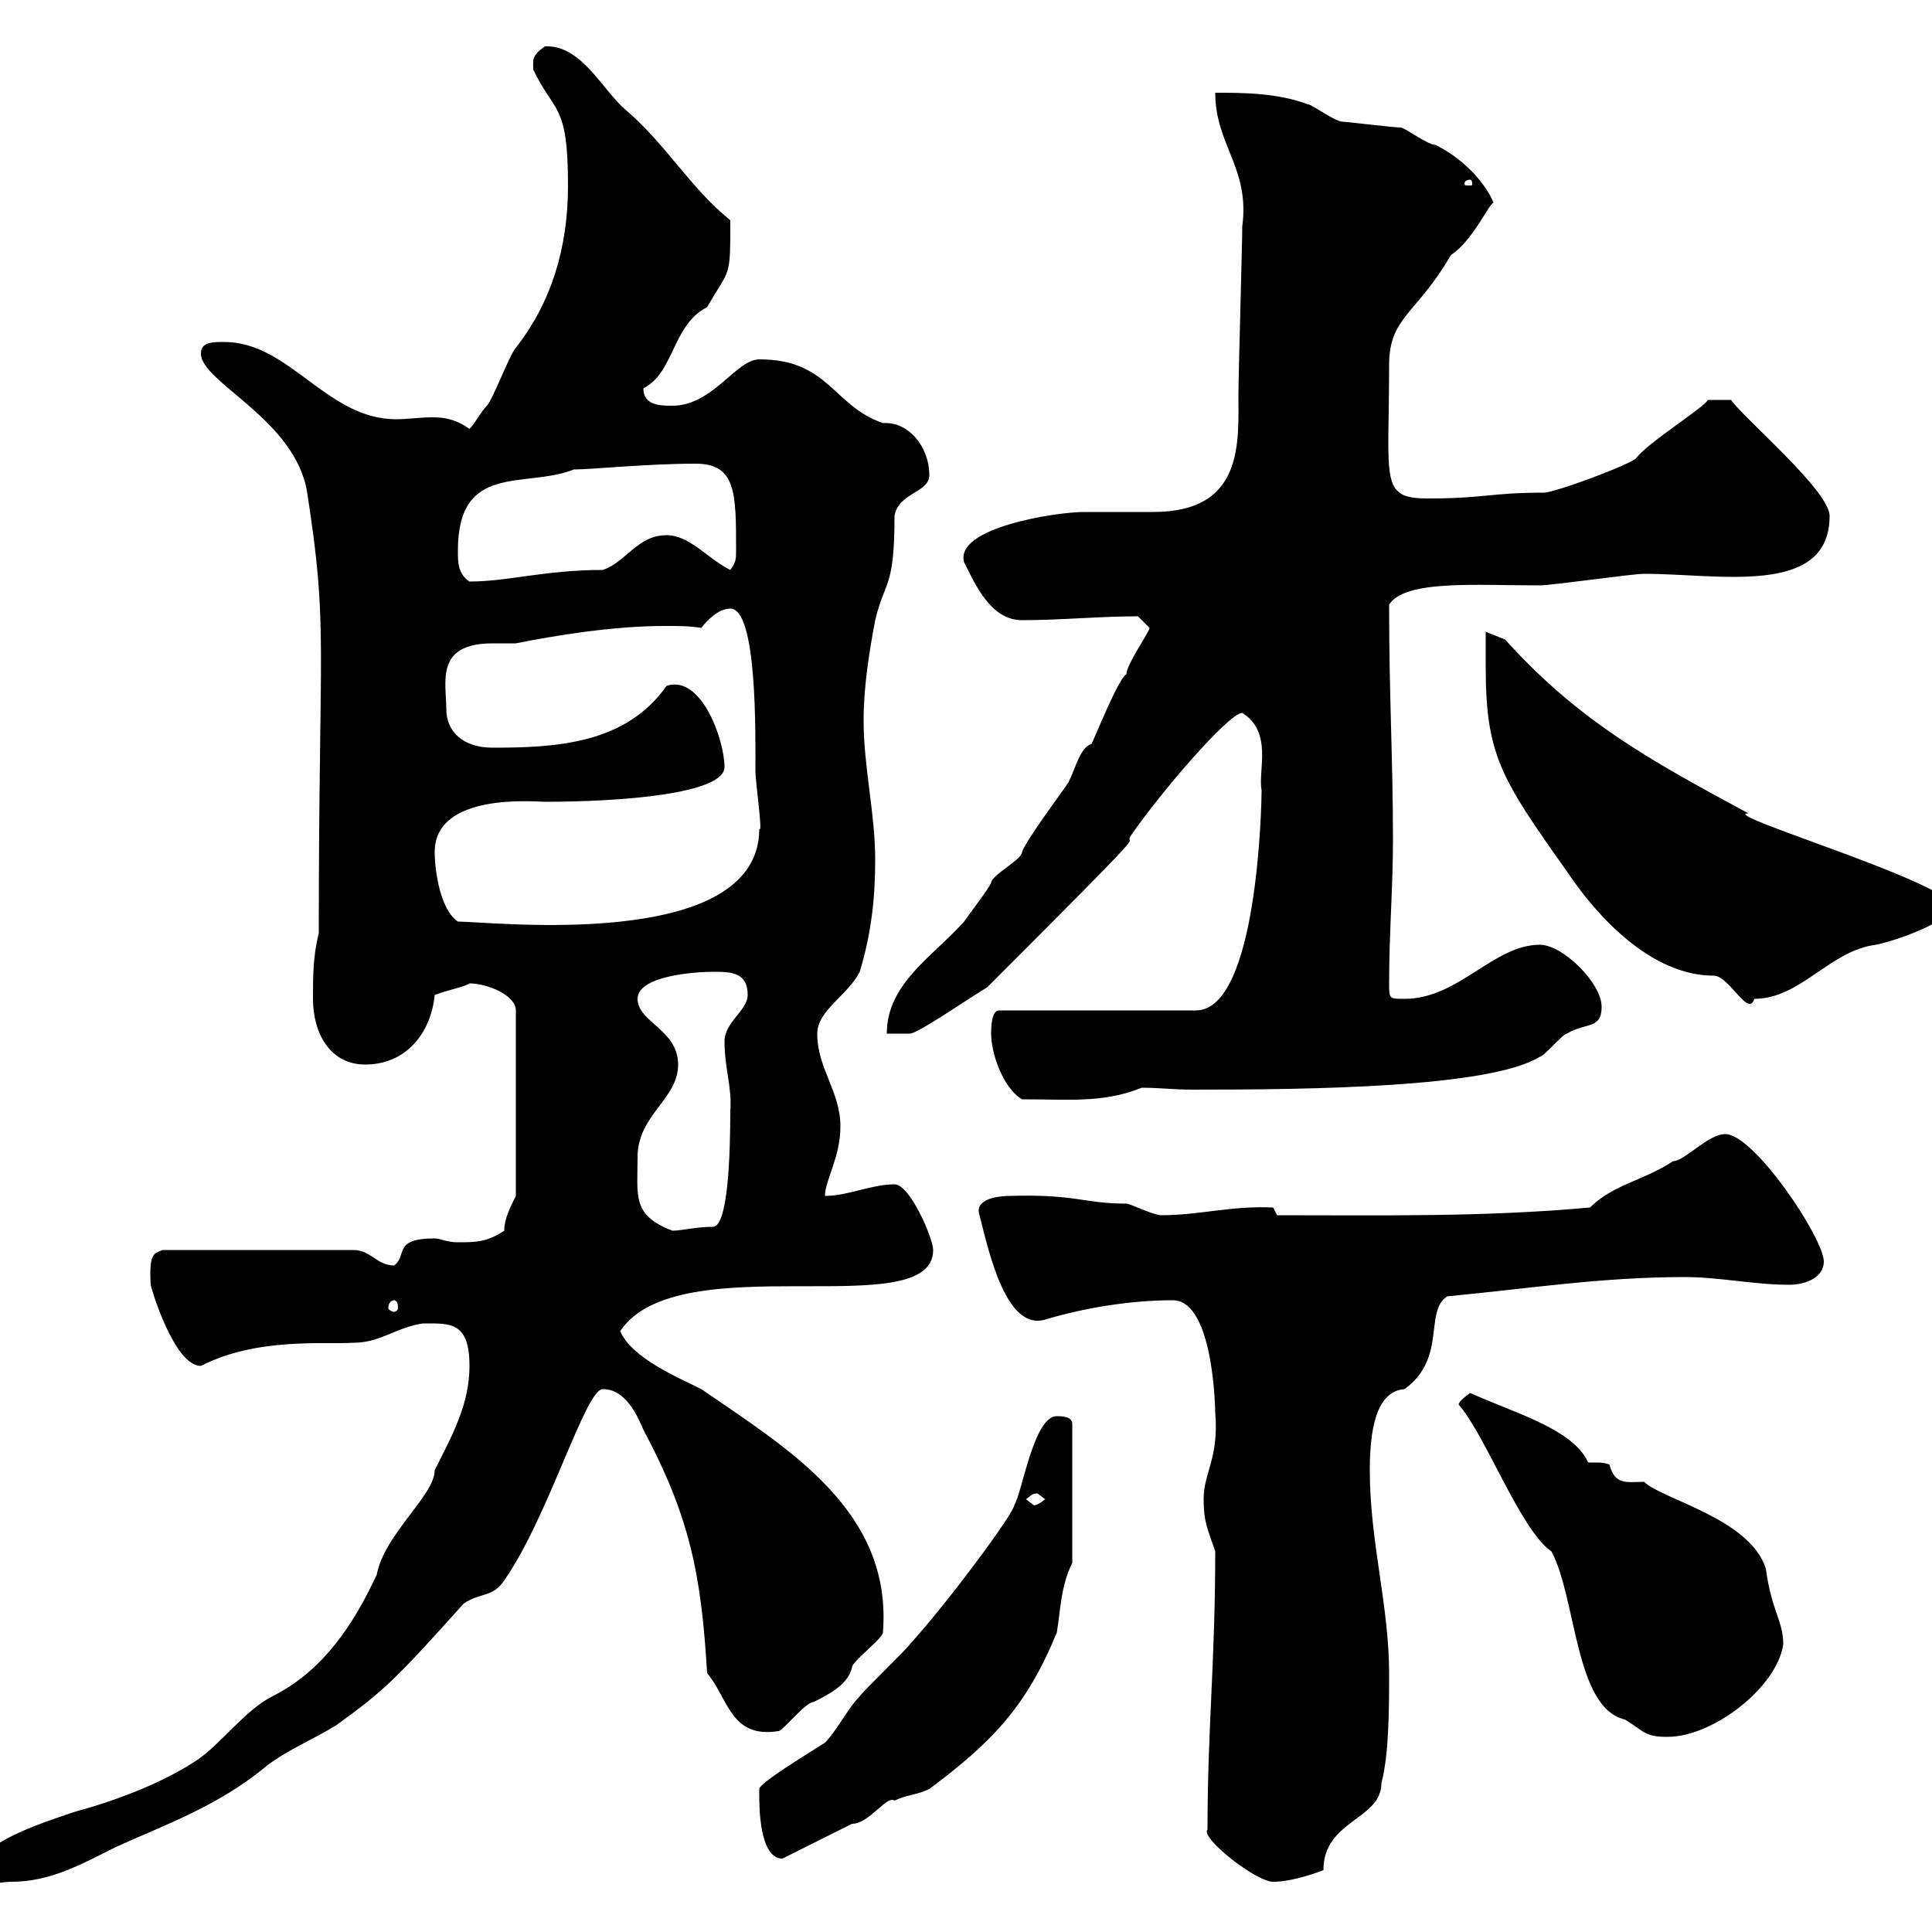 <svg xmlns="http://www.w3.org/2000/svg" xmlns:xlink="http://www.w3.org/1999/xlink" width="300" height="300"><path d="M-3.60 290.40C-3.60 293.40-0.30 292.20 1.80 292.20C7.80 292.20 12.60 289.50 18 286.80C25.20 283.50 33.90 280.50 41.40 274.20C45 271.50 48.30 270.30 52.20 267.90C59.70 262.50 61.50 260.70 72 249C74.70 247.20 76.50 248.10 78.30 245.40C85.20 235.50 90.90 215.70 93.60 215.70C97.20 215.70 99 219.90 99.90 222C107.10 235.50 108.90 244.50 109.80 259.80C113.10 263.70 113.40 270 120.90 268.80C121.50 268.80 125.10 264.30 126.30 264.30C128.70 263.10 131.70 261.60 132.30 258.90C132.30 258 137.10 254.40 137.10 253.50C138.60 234.60 122.40 225 108.90 215.70C105.30 213.90 98.10 210.90 96.30 206.70C105.30 193.20 144.90 205.80 144.90 194.10C144.90 192.30 141.30 183.90 138.90 183.90C135.30 183.90 131.70 185.70 128.10 185.70C128.10 183.30 130.50 179.70 130.50 174.90C130.50 169.50 126.90 165.90 126.90 160.50C126.90 156.90 131.70 154.50 133.50 150.90C135.30 144.90 135.90 139.50 135.90 133.50C135.90 126.30 134.10 119.10 134.10 111.90C134.10 106.50 135 101.10 135.90 96.30C137.40 90 138.90 91.50 138.90 80.10C139.50 76.50 144.30 76.50 144.30 73.80C144.30 69.30 141 65.40 137.10 65.70C129.30 63 128.70 55.80 117.90 55.80C114.30 55.80 110.70 63 104.40 63C102.60 63 99.90 63 99.90 60.30C104.70 57.90 104.40 50.40 109.80 47.70C113.40 41.40 113.40 43.50 113.40 34.20C107.10 29.10 103.50 22.50 97.20 17.10C93.60 14.10 90.30 6.90 84.60 7.20C82.50 8.70 82.80 9.30 82.80 10.80C86.10 17.70 88.20 15.90 88.20 28.80C88.20 38.70 85.50 47.10 80.10 54C79.20 54.90 76.50 62.10 75.60 63C74.70 63.90 73.80 65.70 72.90 66.60C70.80 65.10 69 64.80 67.20 64.80C65.10 64.80 63.30 65.10 61.50 65.10C50.70 65.10 45 53.10 34.80 53.10C33 53.10 31.20 53.10 31.20 54.90C31.20 59.40 45.90 65.10 47.70 76.50C51 97.80 49.50 98.70 49.50 144.90C48.60 148.50 48.60 151.50 48.60 155.10C48.60 160.50 51.30 165.30 56.70 165.30C63 165.30 66.90 160.50 67.50 154.50C69.90 153.60 72 153.30 72.90 152.70C75.60 152.70 80.10 154.50 80.10 156.90L80.10 185.70C79.20 187.50 78.30 189.30 78.30 191.10C75.60 192.90 73.80 192.90 71.10 192.90C69.30 192.90 68.40 192.30 67.50 192.30C60.90 192.30 63.30 195 61.20 196.50C58.50 196.50 57.60 194.10 54.90 194.10L25.20 194.10C24 194.70 23.10 194.40 23.40 199.50C23.40 199.80 27 212.10 31.20 212.10C39.90 207.60 50.70 208.80 54.90 208.50C59.10 208.50 61.50 206.10 65.70 205.50C69.90 205.50 72.90 205.20 72.90 212.10C72.90 218.10 70.20 222.90 67.50 228.30C67.50 232.20 59.70 238.20 58.50 244.50C54.90 252.30 50.10 259.50 42.30 263.40C38.10 265.50 34.20 270.90 30.60 273.30C25.20 276.90 18 279.60 11.40 281.40C9 282.30-3.60 285.90-3.60 290.40ZM187.50 284.10C186.30 285.30 195 292.20 197.70 292.20C200.10 292.20 203.10 291.30 205.50 290.40C205.50 282.60 214.50 282.60 214.50 276.90C215.70 272.40 215.70 265.20 215.70 259.80C215.70 249.30 212.70 239.40 212.70 228.30C212.70 219.90 214.50 216 218.10 215.70C224.70 210.90 221.10 203.70 224.70 201.30C237.30 200.10 248.70 198.30 261.60 198.30C267 198.30 272.40 199.50 277.80 199.50C280.50 199.50 283.20 198.30 283.20 195.90C283.20 192.30 272.40 176.10 267.90 176.10C265.20 176.10 261.60 180.30 259.80 180.30C255.30 183.30 250.50 183.90 246.90 187.50C230.40 189 214.80 188.70 198.30 188.70L197.70 187.50C191.10 187.20 186.30 188.70 180.30 188.70C179.10 188.70 175.50 186.90 174.90 186.90C168.30 186.90 167.10 185.40 156.90 185.70C155.40 185.70 151.20 186 152.10 188.70C153.60 194.70 156.30 206.70 162.30 204.90C168.30 203.10 175.50 201.90 182.10 201.90C188.70 201.90 188.70 220.20 188.70 219.30C189.30 226.50 186.90 228.60 186.90 232.80C186.90 236.40 187.50 237.30 188.70 240.90C188.70 258 187.50 268.50 187.50 284.10ZM117.90 278.70C117.90 280.50 117.90 288.60 121.50 288.60C123.30 287.70 130.50 284.10 132.30 283.20C135 283.20 137.70 278.70 138.90 279.60C140.70 278.70 142.50 278.70 144.30 277.80C153.90 270.60 159.30 265.20 164.10 253.50C164.70 249.90 164.70 246.30 166.50 242.70L166.50 221.10C166.50 219.90 164.70 219.90 164.10 219.90C160.50 219.90 158.70 231.90 157.50 233.70C157.50 234.90 147.30 248.70 141.30 255.30C140.70 256.20 134.10 262.50 133.50 263.40C131.70 265.20 129.90 268.80 128.10 270.60C124.80 272.70 117.90 276.90 117.90 277.80C117.90 277.80 117.90 278.70 117.90 278.70ZM226.50 218.10C230.70 222.90 236.10 237.60 240.90 240.90C244.80 248.10 244.50 265.20 252.30 267C255.30 268.80 255.30 269.70 258.90 269.70C266.10 269.70 276 261.90 276.90 255.30C276.90 251.70 275.10 250.20 274.20 243.60C271.80 235.80 258 232.80 255.30 230.10C252.60 230.10 250.80 230.70 249.90 227.40C249 227.10 248.40 227.10 248.10 227.10C247.20 227.10 247.20 227.10 246.90 227.10C246.60 227.10 246.60 227.10 246.30 226.50C243.60 221.70 234.90 219.30 228.30 216.30C228.30 216.30 226.50 217.50 226.50 218.10ZM159.30 232.80C160.20 232.20 160.20 231.90 161.10 231.90C161.10 231.90 162.30 232.80 162.30 232.80C160.80 234 160.50 233.70 160.50 233.70C160.50 233.70 159.30 232.80 159.30 232.80ZM61.20 201.90C61.50 201.90 61.80 202.20 61.80 203.10C61.80 203.40 61.50 203.70 61.20 203.70C60.90 203.70 60.30 203.40 60.30 203.10C60.30 202.20 60.90 201.90 61.20 201.90ZM99 179.70C99 173.10 105.30 170.70 105.30 165.30C105.30 159.90 99 158.70 99 155.10C99 151.50 108 150.90 110.70 150.90C113.40 150.90 116.10 150.90 116.10 154.50C116.10 156.90 112.50 158.70 112.50 161.70C112.50 165.90 113.70 168.90 113.40 172.50C113.40 178.80 113.10 190.50 110.70 190.50C108 190.50 105.90 191.10 104.40 191.10C98.10 188.70 99 185.70 99 179.70ZM153.90 160.50C153.90 163.50 155.70 168.90 158.70 170.70C166.20 170.70 171.30 171.30 177.30 168.90C180 168.90 182.40 169.20 185.10 169.20C203.40 169.20 231.30 168.90 239.10 164.10C239.70 164.10 242.70 160.50 243.30 160.50C246.30 158.70 248.70 159.90 248.70 156.30C248.70 152.70 242.70 146.70 239.10 146.70C231.90 146.70 226.50 155.10 218.10 155.10C215.70 155.10 215.70 155.10 215.70 152.70C215.70 144.90 216.30 137.70 216.30 130.50C216.30 117.90 215.70 108.30 215.70 93.90C218.10 90 229.20 90.90 239.10 90.90C240.90 90.90 253.50 89.10 255.30 89.10C267 89.10 284.10 92.70 284.10 80.10C284.10 76.20 270.60 64.80 268.80 62.10L265.20 62.10C264.60 63.30 255.90 68.70 254.10 71.10C253.50 72 241.50 76.50 239.70 76.50C231.30 76.50 230.70 77.40 221.70 77.40C214.20 77.40 215.70 74.70 215.70 56.70C215.70 49.20 219.90 48.90 225.30 39.60C228.60 37.50 231.30 31.50 231.90 31.50C231.90 31.20 229.50 25.80 222.90 22.50C221.70 22.50 218.10 19.80 217.50 19.80C216.30 19.80 209.10 18.90 208.50 18.90C207.30 18.90 203.70 16.20 203.10 16.20C198.30 14.40 192.90 14.40 188.70 14.40C188.70 22.50 194.10 26.10 192.90 35.10C192.90 37.80 192.30 58.50 192.30 61.20C192.30 68.70 193.20 79.50 179.10 79.50C178.50 79.50 169.50 79.50 168.30 79.50C164.10 79.50 148.20 81.90 149.70 87.30C151.50 90.90 153.90 96.30 158.70 96.30C164.70 96.30 170.70 95.70 176.70 95.70C176.70 95.70 178.50 97.50 178.50 97.50C178.50 98.10 174.90 103.20 174.90 104.70C173.70 105.30 170.10 114.30 169.50 115.50C167.70 116.10 167.10 119.10 165.90 121.50C164.70 123.30 159.30 130.50 158.70 132.30C158.70 133.50 153.90 135.90 153.90 137.10C153.30 138.30 151.20 141 149.70 143.10C144.90 148.50 137.70 152.70 137.70 160.50L141.30 160.50C142.50 160.50 150.30 155.10 153.30 153.30C180.30 126.30 174.60 131.70 175.50 129.90C180 123.30 190.80 110.70 192.90 110.70C197.70 113.70 195.30 119.70 195.90 122.70C195.90 124.80 195.30 156.90 185.70 156.90L155.10 156.90C153.90 156.90 153.90 159.90 153.90 160.50ZM230.70 103.50C230.70 117.30 233.10 120.90 243.30 135.30C248.10 142.50 256.50 151.50 266.10 151.50C268.50 151.50 271.50 158.10 272.40 155.10C279.60 155.10 284.10 147.60 291.30 146.70C294.30 146.10 303 143.10 303 140.70C303 137.10 266.40 126.30 271.50 126.30C255.90 117.90 245.10 111.90 233.70 99.30L230.70 98.10C230.70 99.30 230.70 102.90 230.70 103.50ZM67.50 132.30C67.50 123 83.10 124.50 84.60 124.50C96.30 124.50 112.50 123.30 112.50 119.10C112.50 114.90 108.90 104.70 103.50 106.50C97.20 115.50 86.40 116.10 76.50 116.10C72 116.10 69.30 113.70 69.30 110.10C69.30 105.90 67.50 99.90 76.50 99.90C78 99.90 79.50 99.90 80.10 99.90C86.10 98.70 95.10 97.20 103.20 97.20C105.30 97.20 107.10 97.20 108.90 97.50C109.80 96.30 111.60 94.50 113.40 94.50C117.60 94.50 117.30 114 117.30 119.70C117.30 121.50 118.50 129.60 117.90 128.70C117.90 147.90 76.20 143.10 71.10 143.10C68.40 141.30 67.50 135.30 67.50 132.30ZM71.10 85.50C71.10 71.70 81.60 75.90 89.10 72.90C91.80 72.90 100.50 72 108 72C114.30 72 114.30 76.50 114.30 85.50C114.30 86.70 114.30 87.30 113.40 88.50C109.80 86.70 107.10 83.10 103.50 83.10C99 83.10 97.20 87.30 93.60 88.50C84.60 88.50 78.90 90.30 72.90 90.30C71.10 89.10 71.10 87.30 71.10 85.50ZM228.30 27.90C228.60 27.90 228.60 28.50 228.60 28.50C228.60 28.80 228.60 28.80 228.30 28.80C227.40 28.80 227.40 28.80 227.40 28.50C227.40 28.50 227.40 27.90 228.30 27.90Z"/></svg>